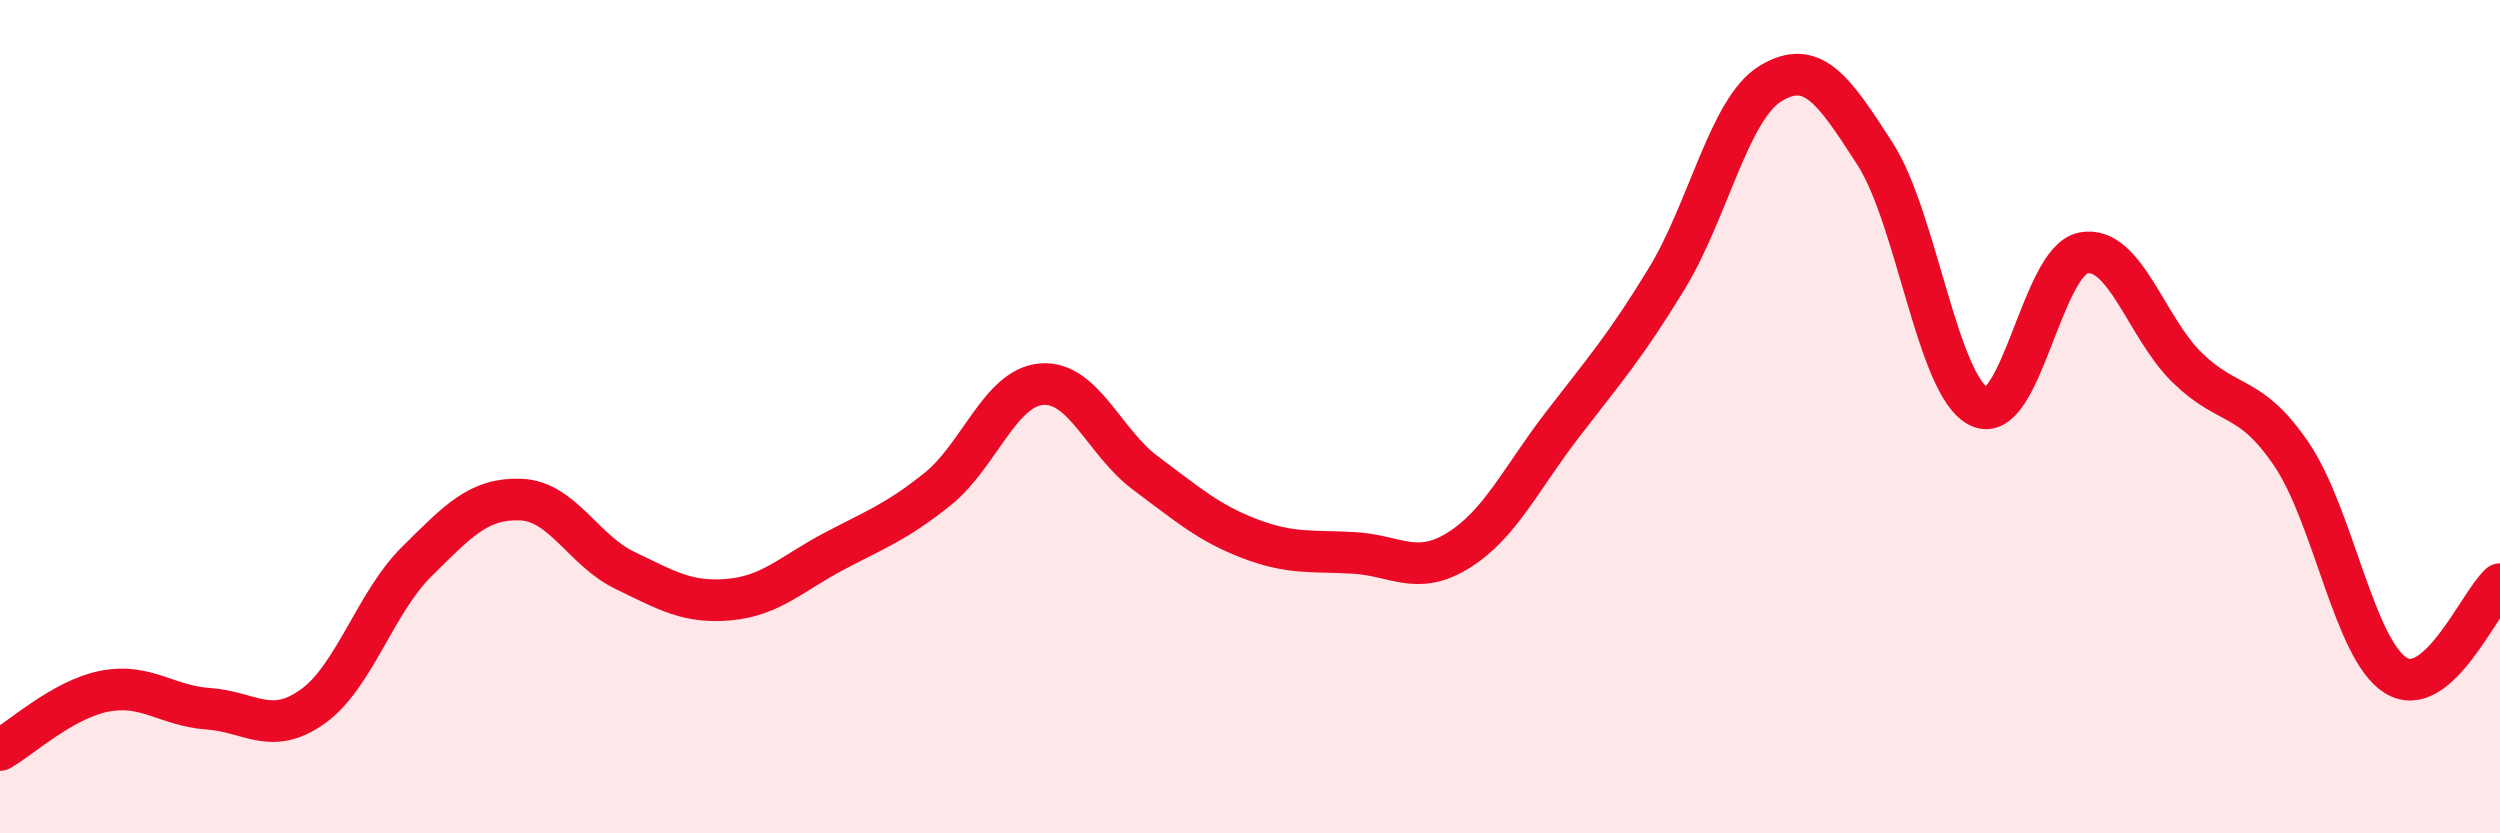 
    <svg width="60" height="20" viewBox="0 0 60 20" xmlns="http://www.w3.org/2000/svg">
      <path
        d="M 0,18 C 0.5,17.72 1.5,16.79 2.5,16.59 C 3.5,16.39 4,16.94 5,17.01 C 6,17.08 6.5,17.67 7.5,16.96 C 8.5,16.25 9,14.47 10,13.48 C 11,12.49 11.5,11.95 12.5,11.99 C 13.5,12.03 14,13.21 15,13.69 C 16,14.17 16.5,14.48 17.5,14.39 C 18.5,14.3 19,13.77 20,13.24 C 21,12.71 21.5,12.54 22.5,11.74 C 23.5,10.94 24,9.3 25,9.22 C 26,9.14 26.5,10.62 27.5,11.36 C 28.5,12.1 29,12.55 30,12.93 C 31,13.31 31.5,13.21 32.5,13.27 C 33.5,13.33 34,13.83 35,13.21 C 36,12.59 36.5,11.49 37.5,10.19 C 38.5,8.89 39,8.33 40,6.69 C 41,5.05 41.5,2.6 42.5,2 C 43.5,1.4 44,2.14 45,3.69 C 46,5.24 46.5,9.28 47.5,9.76 C 48.5,10.24 49,6.26 50,6.07 C 51,5.88 51.5,7.86 52.5,8.83 C 53.5,9.8 54,9.43 55,10.91 C 56,12.39 56.5,15.59 57.5,16.21 C 58.5,16.83 59.5,14.46 60,14.02L60 20L0 20Z"
        fill="#EB0A25"
        opacity="0.1"
        stroke-linecap="round"
        stroke-linejoin="round"
      />
      <path
        d="M 0,18 C 0.5,17.72 1.5,16.79 2.5,16.59 C 3.5,16.39 4,16.94 5,17.01 C 6,17.08 6.5,17.67 7.5,16.96 C 8.5,16.25 9,14.47 10,13.48 C 11,12.49 11.5,11.95 12.5,11.99 C 13.5,12.03 14,13.21 15,13.69 C 16,14.17 16.5,14.48 17.5,14.39 C 18.5,14.3 19,13.77 20,13.24 C 21,12.71 21.5,12.54 22.5,11.74 C 23.5,10.94 24,9.3 25,9.22 C 26,9.14 26.5,10.62 27.5,11.36 C 28.5,12.1 29,12.55 30,12.93 C 31,13.31 31.5,13.21 32.5,13.27 C 33.5,13.33 34,13.83 35,13.21 C 36,12.59 36.5,11.49 37.5,10.19 C 38.5,8.89 39,8.33 40,6.69 C 41,5.05 41.5,2.6 42.5,2 C 43.5,1.4 44,2.14 45,3.69 C 46,5.24 46.5,9.28 47.5,9.76 C 48.5,10.24 49,6.26 50,6.07 C 51,5.88 51.5,7.86 52.5,8.83 C 53.5,9.8 54,9.43 55,10.91 C 56,12.39 56.5,15.59 57.5,16.21 C 58.5,16.83 59.5,14.46 60,14.02"
        stroke="#EB0A25"
        stroke-width="1"
        fill="none"
        stroke-linecap="round"
        stroke-linejoin="round"
      />
    </svg>
  